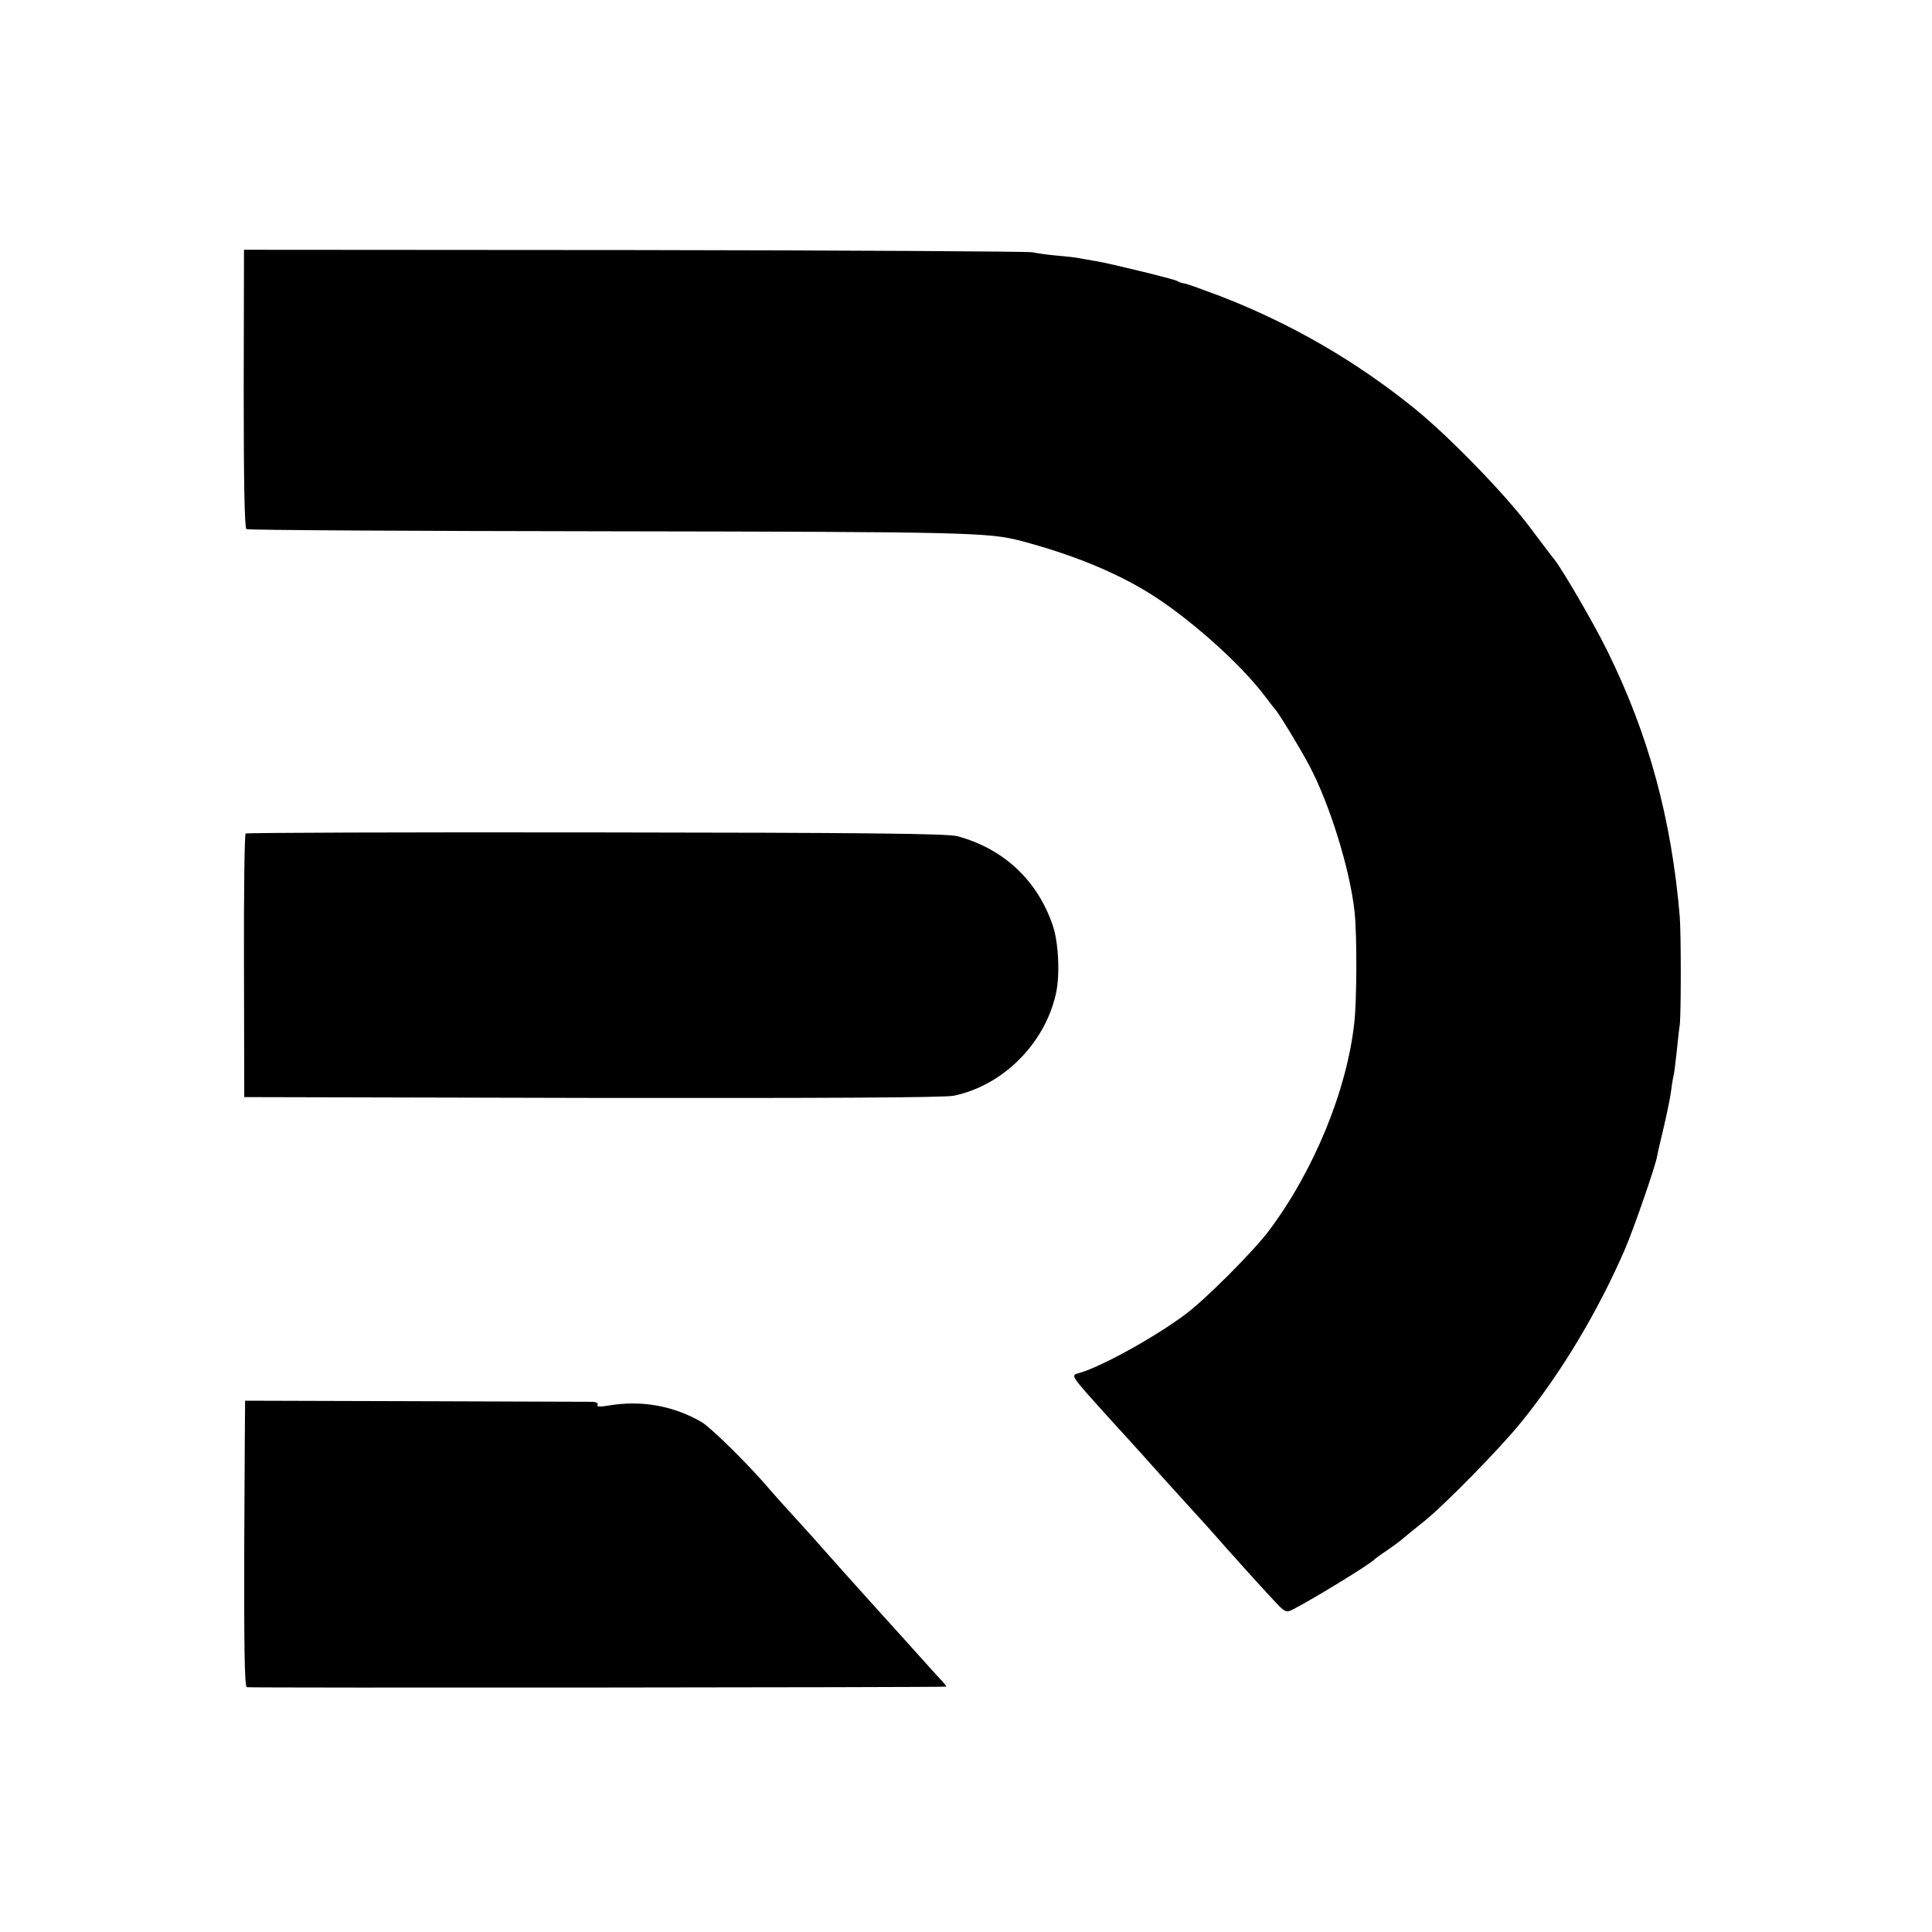 <?xml version="1.0" standalone="no"?>
<!DOCTYPE svg PUBLIC "-//W3C//DTD SVG 20010904//EN"
 "http://www.w3.org/TR/2001/REC-SVG-20010904/DTD/svg10.dtd">
<svg version="1.0" xmlns="http://www.w3.org/2000/svg"
 width="700pt" height="700pt" viewBox="0 0 700 700"
 preserveAspectRatio="xMidYMid meet">
<g transform="translate(0,700) scale(0.1,-0.1)"
fill="#000000" stroke="none">
<path d="M883 5592 c0 -340 3 -505 10 -509 6 -4 598 -7 1316 -8 1295 -2 1374
-4 1491 -35 178 -47 332 -109 454 -183 146 -88 342 -262 431 -382 17 -22 32
-42 35 -45 11 -10 90 -140 124 -204 74 -140 148 -378 164 -531 9 -85 8 -318
-1 -400 -27 -246 -146 -536 -310 -755 -56 -74 -228 -247 -302 -302 -108 -81
-299 -187 -382 -212 -35 -11 -44 2 120 -180 40 -44 77 -84 82 -90 6 -6 48 -54
95 -106 47 -52 104 -115 127 -140 23 -25 51 -56 63 -70 41 -47 165 -185 212
-235 45 -49 47 -49 75 -35 75 39 278 163 293 180 3 3 23 18 46 33 22 15 49 35
60 45 11 9 42 35 69 56 75 59 282 270 359 366 146 181 277 401 374 625 32 75
108 294 116 335 2 14 14 63 25 110 11 47 23 105 26 130 3 25 8 52 10 60 2 8 6
44 10 80 4 36 8 79 11 95 5 38 5 335 0 395 -30 354 -113 659 -262 961 -48 98
-160 290 -190 329 -7 8 -47 61 -89 117 -90 121 -294 331 -420 433 -211 171
-448 308 -701 406 -64 24 -123 46 -133 47 -9 1 -20 5 -26 9 -12 7 -245 64
-295 72 -19 3 -45 8 -57 10 -12 3 -50 7 -85 10 -34 3 -74 9 -88 12 -14 3 -662
7 -1441 8 l-1415 1 -1 -503z"/>
<path d="M890 3980 c-4 -3 -7 -219 -6 -480 l1 -475 1260 -3 c846 -1 1277 1
1311 8 176 37 327 185 369 366 16 66 11 186 -10 249 -55 164 -177 279 -345
325 -35 10 -334 13 -1308 14 -695 1 -1267 -1 -1272 -4z"/>
<path d="M888 1925 c0 0 -2 -233 -3 -517 -1 -369 1 -518 9 -521 10 -3 2526 -1
2534 2 2 0 -3 7 -10 15 -7 7 -47 51 -88 97 -41 46 -100 111 -130 144 -88 97
-203 226 -223 249 -10 12 -50 56 -90 100 -39 43 -80 88 -90 100 -77 92 -218
231 -254 253 -103 60 -220 81 -341 60 -29 -5 -41 -4 -37 3 3 6 -4 10 -17 11
-16 0 -1110 4 -1260 4z"/>
</g>
</svg>
